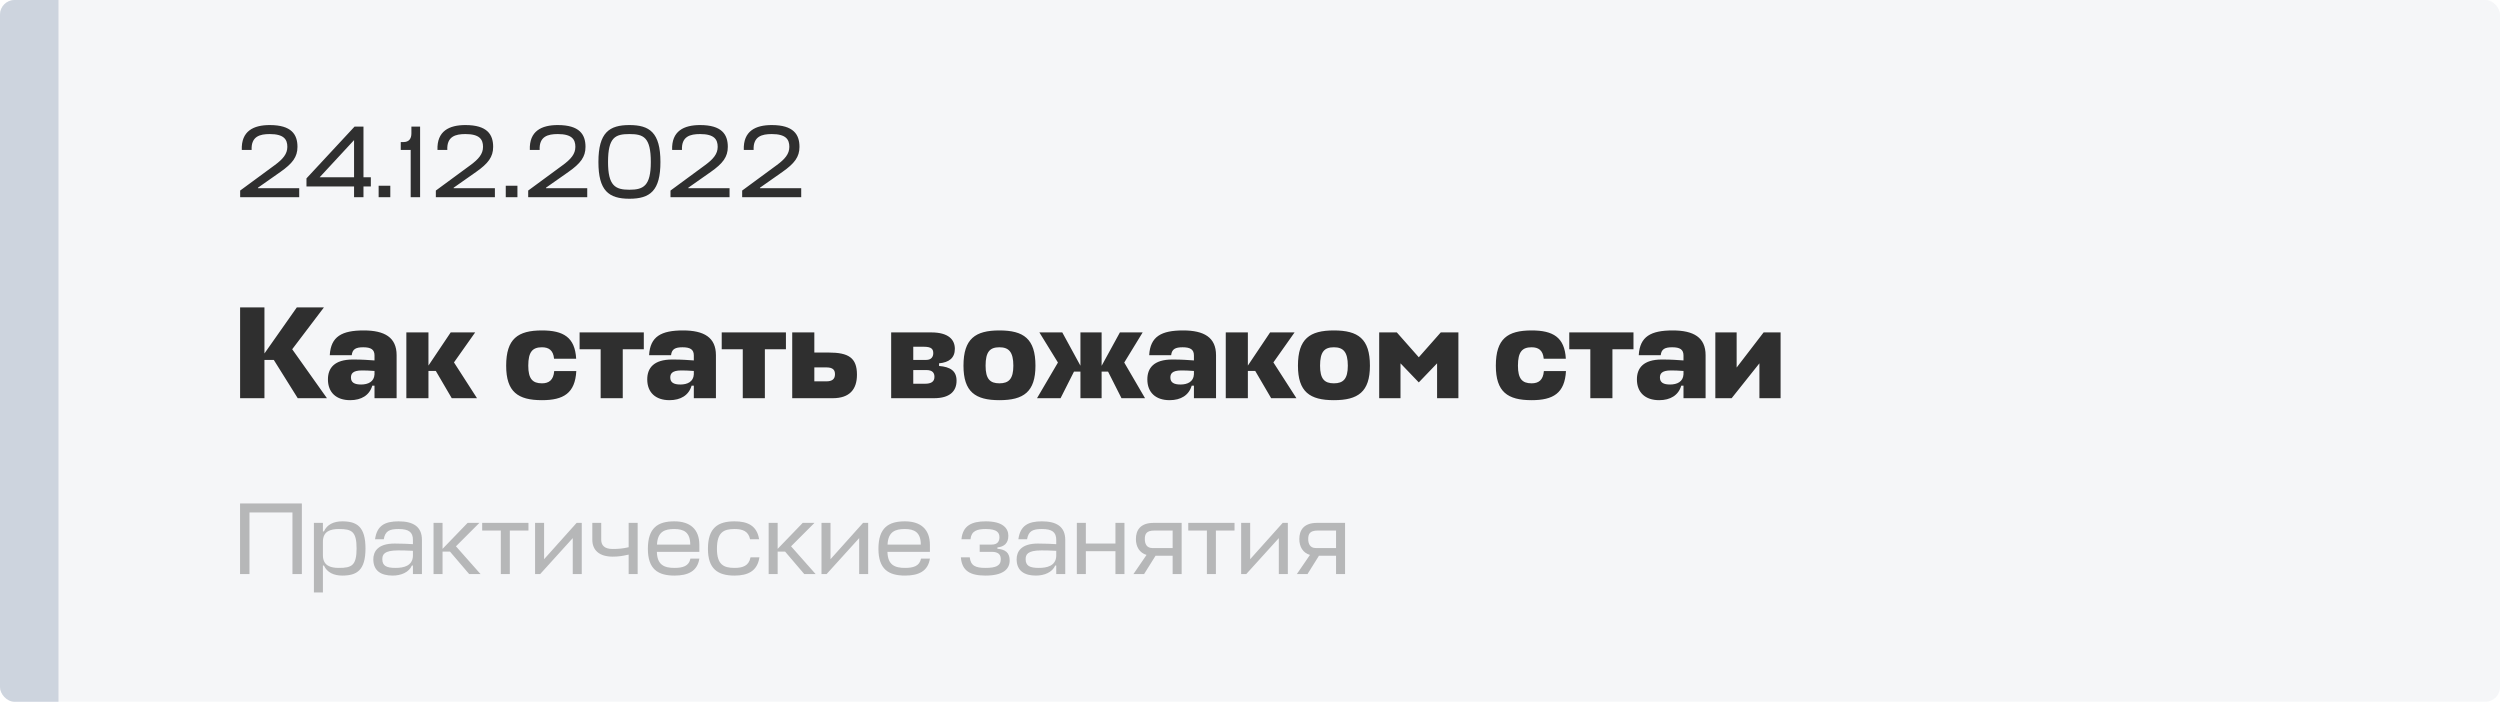 <?xml version="1.0" encoding="UTF-8"?> <svg xmlns="http://www.w3.org/2000/svg" width="1193" height="335" viewBox="0 0 1193 335" fill="none"> <g clip-path="url(#clip0_596_1689)"> <rect width="1193" height="334.877" rx="6.976" fill="#CDD4DE" fill-opacity="0.2"></rect> <path d="M131.209 78.724L114.605 90.933V94.107H142.783V89.81H123.102V89.566L133.749 82.094C139.609 77.992 141.953 74.866 141.953 70.08C141.953 64.171 139.121 59.678 128.719 59.678C121.002 59.678 115.044 62.51 115.386 71.545H120.075C119.782 65.099 123.981 63.975 128.719 63.975C135.458 63.975 137.118 66.515 137.118 70.08C137.118 73.499 134.97 75.94 131.209 78.724ZM168.956 94.107H173.449V88.98H176.965V84.584H173.449V60.41H169.2L146.247 85.122V88.98H168.956V94.107ZM152.547 84.584L168.956 66.857V84.584H152.547ZM186.253 94.107V88.638H180.686V94.107H186.253ZM200.472 60.41H196.321V63.634C196.321 66.271 195.1 67.785 192.56 67.785H191.242V71.545H195.979V94.107H200.472V60.41ZM224.589 78.724L207.985 90.933V94.107H236.164V89.81H216.483V89.566L227.129 82.094C232.989 77.992 235.333 74.866 235.333 70.08C235.333 64.171 232.501 59.678 222.099 59.678C214.383 59.678 208.425 62.51 208.766 71.545H213.455C213.162 65.099 217.362 63.975 222.099 63.975C228.838 63.975 230.499 66.515 230.499 70.08C230.499 73.499 228.35 75.94 224.589 78.724ZM246.917 94.107V88.638H241.35V94.107H246.917ZM268.657 78.724L252.052 90.933V94.107H280.231V89.81H260.55V89.566L271.196 82.094C277.056 77.992 279.401 74.866 279.401 70.08C279.401 64.171 276.568 59.678 266.166 59.678C258.45 59.678 252.492 62.51 252.834 71.545H257.522C257.229 65.099 261.429 63.975 266.166 63.975C272.905 63.975 274.566 66.515 274.566 70.08C274.566 73.499 272.417 75.94 268.657 78.724ZM300.361 63.975C307.1 63.975 310.568 65.489 310.568 77.308C310.568 88.687 307.1 90.542 300.361 90.542C293.621 90.542 290.154 88.687 290.154 77.308C290.154 65.489 293.621 63.975 300.361 63.975ZM300.361 94.84C310.323 94.84 315.158 90.933 315.158 77.308C315.158 63.145 309.884 59.678 300.361 59.678C290.838 59.678 285.563 63.145 285.563 77.308C285.563 90.933 290.398 94.84 300.361 94.84ZM336.569 78.724L319.965 90.933V94.107H348.144V89.81H328.463V89.566L339.109 82.094C344.969 77.992 347.313 74.866 347.313 70.08C347.313 64.171 344.481 59.678 334.079 59.678C326.363 59.678 320.405 62.51 320.746 71.545H325.435C325.142 65.099 329.342 63.975 334.079 63.975C340.818 63.975 342.479 66.515 342.479 70.08C342.479 73.499 340.33 75.94 336.569 78.724ZM370.764 78.724L354.16 90.933V94.107H382.339V89.81H362.658V89.566L373.304 82.094C379.164 77.992 381.508 74.866 381.508 70.08C381.508 64.171 378.676 59.678 368.274 59.678C360.558 59.678 354.6 62.51 354.941 71.545H359.63C359.337 65.099 363.537 63.975 368.274 63.975C375.013 63.975 376.674 66.515 376.674 70.08C376.674 73.499 374.525 75.94 370.764 78.724Z" fill="#2F2F2F"></path> <path d="M156.018 190.02L139.442 166.662L154.574 146.695H141.639L126.193 168.671V146.695H114.577V190.02H126.193V171.748H130.651L142.079 190.02H156.018ZM167.1 190.962C172.5 190.962 176.33 188.576 177.649 184.055H178.716V190.02H189.265V169.488C189.265 161.011 183.551 157.683 173.568 157.683C163.145 157.683 157.87 160.571 157.368 169.488H167.854C168.168 166.536 169.926 165.72 173.317 165.72C177.021 165.72 178.716 166.788 178.716 169.613V171.999C175.64 171.811 173.379 171.56 168.419 171.56C159.566 171.56 156.489 175.641 156.489 181.041C156.489 187.32 160.507 190.962 167.1 190.962ZM172.312 183.49C169.172 183.49 167.477 182.548 167.477 180.162C167.477 178.529 168.105 176.771 172.751 176.771C174.384 176.771 176.33 176.834 178.716 177.022V178.655C178.528 182.171 175.64 183.49 172.312 183.49ZM226.749 158.625H215.071L204.459 174.448V158.625H193.91V190.02H204.459V177.022H207.975L215.573 190.02H227.628L216.64 172.941L226.749 158.625ZM264.461 177.085C264.147 181.418 261.886 182.925 258.621 182.925C254.163 182.925 252.091 180.79 252.091 174.511C252.091 167.855 254.163 165.72 258.621 165.72C261.761 165.72 264.021 167.039 264.398 171.183H274.947C274.382 160.948 268.856 157.683 258.621 157.683C247.131 157.683 241.543 161.639 241.543 174.511C241.543 187.006 247.131 190.962 258.621 190.962C268.919 190.962 274.444 187.634 275.009 177.085H264.461ZM276.584 158.625V166.662H286.63V190.02H297.179V166.662H307.225V158.625H276.584ZM319.475 190.962C324.875 190.962 328.705 188.576 330.024 184.055H331.091V190.02H341.64V169.488C341.64 161.011 335.926 157.683 325.942 157.683C315.519 157.683 310.245 160.571 309.743 169.488H320.229C320.543 166.536 322.301 165.72 325.691 165.72C329.396 165.72 331.091 166.788 331.091 169.613V171.999C328.015 171.811 325.754 171.56 320.794 171.56C311.94 171.56 308.864 175.641 308.864 181.041C308.864 187.32 312.882 190.962 319.475 190.962ZM324.687 183.49C321.547 183.49 319.852 182.548 319.852 180.162C319.852 178.529 320.48 176.771 325.126 176.771C326.759 176.771 328.705 176.834 331.091 177.022V178.655C330.903 182.171 328.015 183.49 324.687 183.49ZM344.402 158.625V166.662H354.448V190.02H364.997V166.662H375.043V158.625H344.402ZM395.441 168.232H388.597V158.625H378.048V190.02H397.387C405.361 190.02 408.94 185.876 408.94 178.78C408.94 170.743 404.922 168.232 395.441 168.232ZM394.373 175.327C397.575 175.327 398.454 176.646 398.454 178.592C398.454 180.978 397.01 181.983 394.31 181.983H388.597V175.327H394.373ZM425.263 190.02H445.732C453.141 190.02 456.469 186.755 456.469 181.669C456.469 176.96 453.455 175.076 448.118 174.636V173.381C452.827 172.941 455.653 170.869 455.653 166.474C455.653 162.141 452.702 158.625 444.351 158.625H425.263V190.02ZM441.965 176.583C445.104 176.583 445.92 178.027 445.92 179.848C445.92 182.297 444.099 183.113 441.462 183.113H435.811V176.583H441.965ZM440.897 165.469C444.665 165.469 445.355 166.725 445.355 168.546C445.355 170.178 444.476 171.748 442.027 171.748H435.811V165.469H440.897ZM476.914 182.925C472.393 182.925 470.321 180.79 470.321 174.511C470.321 167.855 472.393 165.72 476.914 165.72C481.372 165.72 483.57 167.918 483.57 174.511C483.57 180.79 481.435 182.925 476.914 182.925ZM476.914 157.683C465.424 157.683 459.773 161.639 459.773 174.511C459.773 187.006 465.424 190.962 476.914 190.962C488.468 190.962 494.119 187.006 494.119 174.511C494.119 161.639 488.468 157.683 476.914 157.683ZM506.918 158.625H495.993L504.846 173.004L494.862 190.02H506.102L512.506 177.336H515.583V190.02H525.692V177.336H528.769L535.173 190.02H546.412L536.492 173.004L545.282 158.625H534.42L525.692 174.574V158.625H515.583V174.511L506.918 158.625ZM558.124 190.962C563.524 190.962 567.354 188.576 568.673 184.055H569.74V190.02H580.289V169.488C580.289 161.011 574.575 157.683 564.591 157.683C554.168 157.683 548.894 160.571 548.392 169.488H558.878C559.192 166.536 560.95 165.72 564.34 165.72C568.045 165.72 569.74 166.788 569.74 169.613V171.999C566.663 171.811 564.403 171.56 559.443 171.56C550.589 171.56 547.513 175.641 547.513 181.041C547.513 187.32 551.531 190.962 558.124 190.962ZM563.336 183.49C560.196 183.49 558.501 182.548 558.501 180.162C558.501 178.529 559.129 176.771 563.775 176.771C565.408 176.771 567.354 176.834 569.74 177.022V178.655C569.552 182.171 566.663 183.49 563.336 183.49ZM617.773 158.625H606.094L595.483 174.448V158.625H584.934V190.02H595.483V177.022H598.999L606.597 190.02H618.652L607.664 172.941L617.773 158.625ZM636.525 182.925C632.004 182.925 629.932 180.79 629.932 174.511C629.932 167.855 632.004 165.72 636.525 165.72C640.983 165.72 643.18 167.918 643.18 174.511C643.18 180.79 641.045 182.925 636.525 182.925ZM636.525 157.683C625.034 157.683 619.383 161.639 619.383 174.511C619.383 187.006 625.034 190.962 636.525 190.962C648.078 190.962 653.729 187.006 653.729 174.511C653.729 161.639 648.078 157.683 636.525 157.683ZM677.047 182.485L685.775 173.381V190.02H695.947V158.625H687.533L677.047 170.492L666.562 158.625H658.148V190.02H668.32V173.381L677.047 182.485ZM736.731 177.085C736.417 181.418 734.156 182.925 730.891 182.925C726.433 182.925 724.361 180.79 724.361 174.511C724.361 167.855 726.433 165.72 730.891 165.72C734.031 165.72 736.291 167.039 736.668 171.183H747.217C746.651 160.948 741.126 157.683 730.891 157.683C719.401 157.683 713.813 161.639 713.813 174.511C713.813 187.006 719.401 190.962 730.891 190.962C741.189 190.962 746.714 187.634 747.279 177.085H736.731ZM748.854 158.625V166.662H758.9V190.02H769.449V166.662H779.495V158.625H748.854ZM791.745 190.962C797.145 190.962 800.975 188.576 802.294 184.055H803.361V190.02H813.91V169.488C813.91 161.011 808.196 157.683 798.212 157.683C787.789 157.683 782.515 160.571 782.013 169.488H792.499C792.812 166.536 794.571 165.72 797.961 165.72C801.666 165.72 803.361 166.788 803.361 169.613V171.999C800.284 171.811 798.024 171.56 793.064 171.56C784.21 171.56 781.134 175.641 781.134 181.041C781.134 187.32 785.152 190.962 791.745 190.962ZM796.957 183.49C793.817 183.49 792.122 182.548 792.122 180.162C792.122 178.529 792.75 176.771 797.396 176.771C799.029 176.771 800.975 176.834 803.361 177.022V178.655C803.173 182.171 800.284 183.49 796.957 183.49ZM849.699 190.02V158.625H841.599L828.727 175.39V158.625H818.555V190.02H826.341L839.59 173.381V190.02H849.699Z" fill="#2F2F2F"></path> <path d="M144.053 240.238H114.556V273.935H119.049V244.535H139.56V273.935H144.053V240.238ZM163.326 274.667C170.309 274.667 174.411 272.128 174.411 261.726C174.411 251.324 170.309 248.784 163.326 248.784C159.272 248.784 156.049 250.298 154.584 253.57H154.095V249.517H149.798V282.725H154.095V269.881H154.584C156.049 273.153 159.272 274.667 163.326 274.667ZM161.714 252.447C167.818 252.447 170.163 253.57 170.163 261.726C170.163 269.881 167.818 271.005 161.714 271.005C157.856 271.005 154.095 270.028 154.095 264.998V258.454C154.095 253.424 157.856 252.447 161.714 252.447ZM187.329 274.667C191.383 274.667 195.094 273.153 196.559 269.881H197.048V273.935H201.345V257.623C201.345 251.324 197.194 248.784 190.211 248.784C183.569 248.784 179.857 250.884 178.978 257.33H183.129C183.813 253.375 185.864 252.447 190.211 252.447C195.094 252.447 197.048 253.961 197.048 257.623V259.675C194.069 259.528 192.262 259.382 188.306 259.382C180.004 259.382 178.148 263.484 178.148 266.902C178.148 272.518 182.006 274.667 187.329 274.667ZM188.746 271.005C184.448 271.005 182.446 270.028 182.446 266.853C182.446 264.656 183.276 262.654 189.966 262.654C191.92 262.654 194.313 262.702 197.048 262.849V265.388C196.804 270.077 192.604 271.005 188.746 271.005ZM228.763 249.517H223.147L211.182 261.921V249.517H206.885V273.935H211.182V263.24H214.747L223.88 273.935H229.301L217.58 260.7L228.763 249.517ZM230.1 249.517V253.179H238.988V273.935H243.286V253.179H252.174V249.517H230.1ZM277.609 273.935V249.517H275.167L259.637 266.853V249.517H255.339V273.935H257.781L273.311 256.793V273.935H277.609ZM282.652 257.526C282.652 262.556 285.973 265.633 292.419 265.633C295.252 265.633 297.4 265.242 299.989 264.656V273.935H304.286V249.517H299.989V261.14C297.254 261.775 295.105 261.97 292.37 261.97C288.561 261.97 286.901 260.358 286.901 257.526V249.517H282.652V257.526ZM333.73 260.065C333.73 252.447 329.237 248.784 321.765 248.784C313.951 248.784 309.165 251.861 309.165 261.872C309.165 271.591 313.951 274.667 321.862 274.667C328.309 274.667 332.802 272.616 333.73 266.56H329.481C328.797 270.174 325.769 271.005 321.862 271.005C316.881 271.005 313.609 269.539 313.463 263.337H333.73V260.065ZM321.765 252.447C326.307 252.447 329.383 254.01 329.383 259.87H313.511C313.804 253.668 317.223 252.447 321.765 252.447ZM358.144 265.974C357.362 270.028 354.432 271.005 350.525 271.005C345.3 271.005 342.125 269.442 342.125 261.872C342.125 254.01 345.3 252.447 350.525 252.447C354.237 252.447 357.118 253.375 357.948 257.33H362.246C361.22 250.884 356.825 248.784 350.525 248.784C342.614 248.784 337.828 251.861 337.828 261.872C337.828 271.591 342.614 274.667 350.525 274.667C356.972 274.667 361.416 272.47 362.392 265.974H358.144ZM388.674 249.517H383.057L371.092 261.921V249.517H366.795V273.935H371.092V263.24H374.658L383.79 273.935H389.211L377.49 260.7L388.674 249.517ZM414.293 273.935V249.517H411.851L396.321 266.853V249.517H392.024V273.935H394.466L409.995 256.793V273.935H414.293ZM443.754 260.065C443.754 252.447 439.261 248.784 431.789 248.784C423.976 248.784 419.19 251.861 419.19 261.872C419.19 271.591 423.976 274.667 431.887 274.667C438.333 274.667 442.826 272.616 443.754 266.56H439.506C438.822 270.174 435.794 271.005 431.887 271.005C426.906 271.005 423.634 269.539 423.487 263.337H443.754V260.065ZM431.789 252.447C436.331 252.447 439.408 254.01 439.408 259.87H423.536C423.829 253.668 427.248 252.447 431.789 252.447ZM470.389 252.447C475.858 252.447 476.933 254.205 476.933 256.403C476.933 258.258 476.054 259.87 473.27 259.87H467.507V263.337H473.221C476.689 263.337 477.568 264.851 477.568 266.902C477.568 270.077 475.028 271.005 470.291 271.005C465.603 271.005 463.21 270.028 462.77 265.974H458.522C459.059 272.47 463.014 274.667 470.291 274.667C478.544 274.667 481.816 271.688 481.816 267.44C481.816 263.728 479.716 262.165 475.956 261.872V261.237C479.228 260.895 481.182 259.186 481.182 255.67C481.182 252.007 478.447 248.784 470.389 248.784C463.649 248.784 459.401 250.884 458.815 257.33H463.112C463.503 253.375 466.238 252.447 470.389 252.447ZM494.32 274.667C498.374 274.667 502.085 273.153 503.55 269.881H504.039V273.935H508.336V257.623C508.336 251.324 504.185 248.784 497.202 248.784C490.56 248.784 486.848 250.884 485.969 257.33H490.12C490.804 253.375 492.855 252.447 497.202 252.447C502.085 252.447 504.039 253.961 504.039 257.623V259.675C501.06 259.528 499.253 259.382 495.297 259.382C486.995 259.382 485.139 263.484 485.139 266.902C485.139 272.518 488.997 274.667 494.32 274.667ZM495.737 271.005C491.439 271.005 489.437 270.028 489.437 266.853C489.437 264.656 490.267 262.654 496.958 262.654C498.911 262.654 501.304 262.702 504.039 262.849V265.388C503.795 270.077 499.595 271.005 495.737 271.005ZM518.173 249.517H513.876V273.935H518.173V263.044H532.287V273.935H536.585V249.517H532.287V259.382H518.173V249.517ZM559.589 273.935H563.887V249.517H550.506C544.255 249.517 542.057 252.935 542.057 257.233C542.057 260.895 543.766 263.826 547.136 264.802L540.885 273.935H545.964L551.434 265.193H559.589V273.935ZM546.306 257.233C546.306 254.84 547.038 253.179 550.848 253.179H559.589V261.53H549.969C547.185 261.53 546.306 259.528 546.306 257.233ZM567.041 249.517V253.179H575.93V273.935H580.227V253.179H589.115V249.517H567.041ZM614.55 273.935V249.517H612.108L596.579 266.853V249.517H592.281V273.935H594.723L610.253 256.793V273.935H614.55ZM637.565 273.935H641.863V249.517H628.482C622.231 249.517 620.033 252.935 620.033 257.233C620.033 260.895 621.742 263.826 625.112 264.802L618.861 273.935H623.94L629.409 265.193H637.565V273.935ZM624.282 257.233C624.282 254.84 625.014 253.179 628.823 253.179H637.565V261.53H627.944C625.161 261.53 624.282 259.528 624.282 257.233Z" fill="#222222" fill-opacity="0.3"></path> <rect width="27.906" height="334.877" fill="#CDD4DE"></rect> </g> <defs> <clipPath id="clip0_596_1689"> <rect width="1193" height="334.877" rx="6.976" fill="white"></rect> </clipPath> </defs> </svg> 